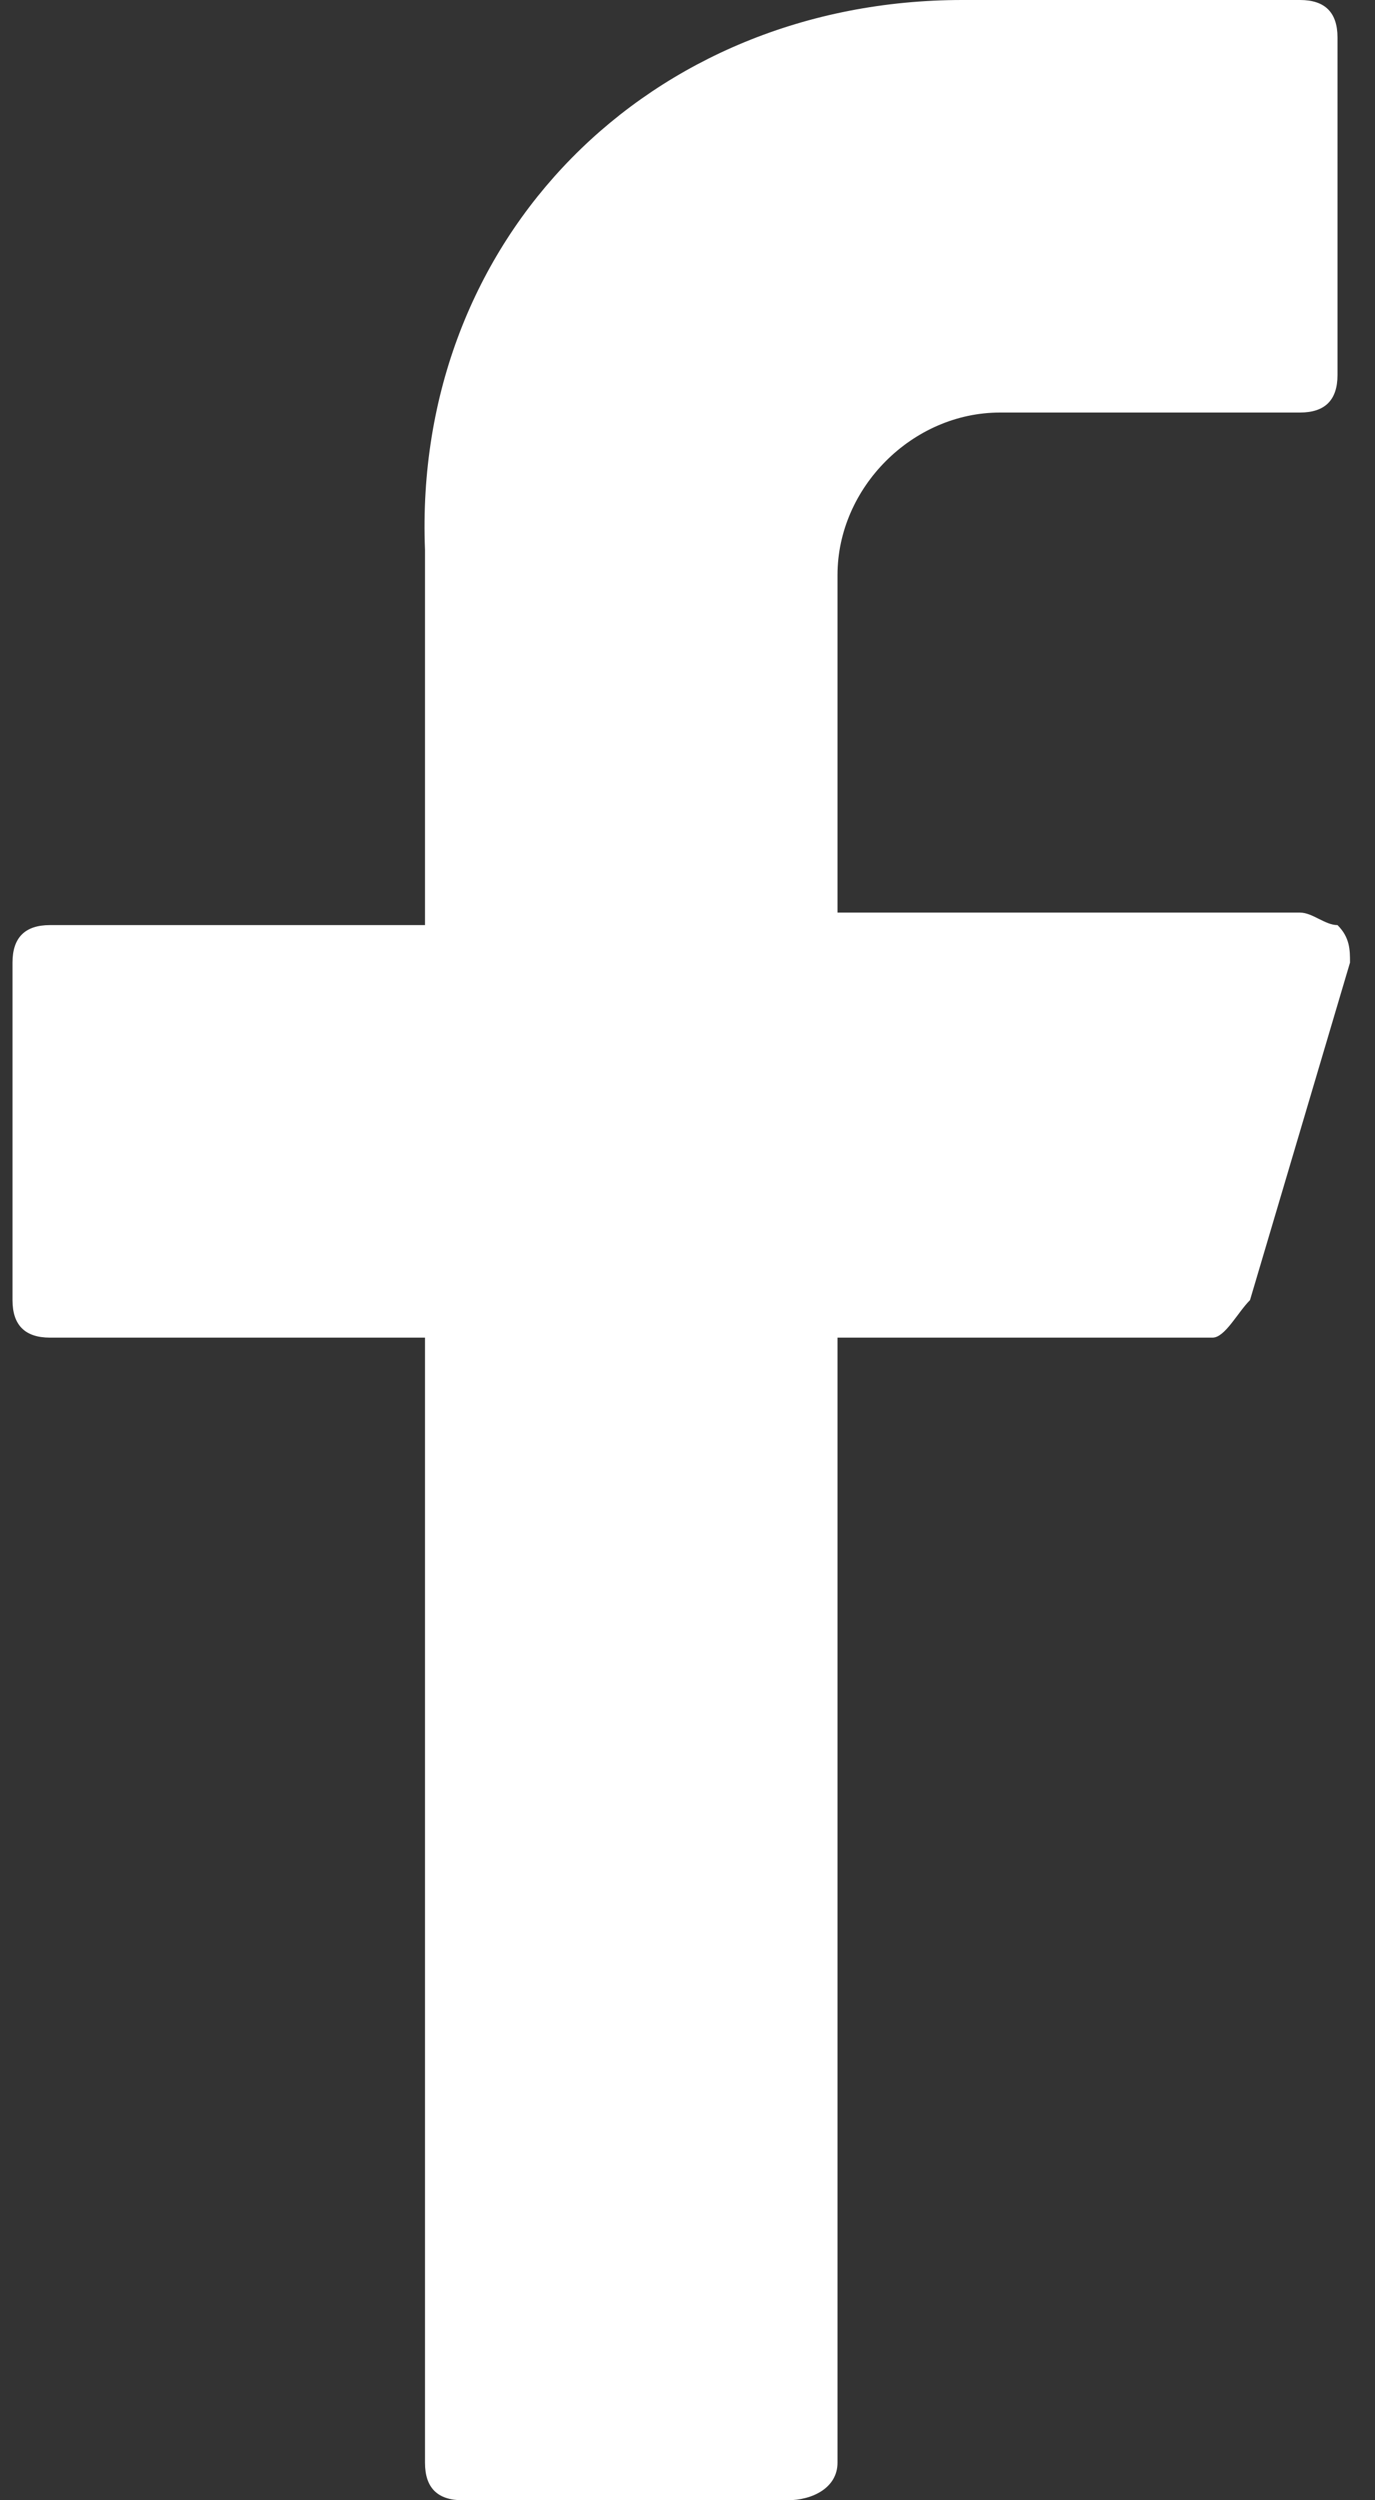 <?xml version="1.0" encoding="utf-8"?>
<!-- Generator: Adobe Illustrator 24.2.1, SVG Export Plug-In . SVG Version: 6.00 Build 0)  -->
<svg version="1.1" id="Ebene_1" xmlns="http://www.w3.org/2000/svg" xmlns:xlink="http://www.w3.org/1999/xlink" x="0px" y="0px"
	 viewBox="0 0 11 20" style="enable-background:new 0 0 11 20;" xml:space="preserve">
<rect x="0" y="0" width="11" height="20" fill="#333333" stroke="none"/>
<style type="text/css">
	.st0{fill-rule:evenodd;clip-rule:evenodd;fill:#FFFFFF;}
</style>
<g id="Assets">
	<g id="facebook">
		<path class="st0" d="M6.3,20H3.7c-0.2,0-0.3-0.1-0.3-0.3v-9h-3c-0.2,0-0.3-0.1-0.3-0.3V7.7c0-0.2,0.1-0.3,0.3-0.3h3v-3
			C3.3,1.9,5.2,0,7.7,0h2.7c0.2,0,0.3,0.1,0.3,0.3V3c0,0.2-0.1,0.3-0.3,0.3H8c-0.7,0-1.3,0.6-1.3,1.3v2.7h3.7c0.1,0,0.2,0.1,0.3,0.1
			c0.1,0.1,0.1,0.2,0.1,0.3L10,10.4c-0.1,0.1-0.2,0.3-0.3,0.3h-3v9C6.7,19.9,6.5,20,6.3,20z"/>
	</g>
</g>
</svg>
